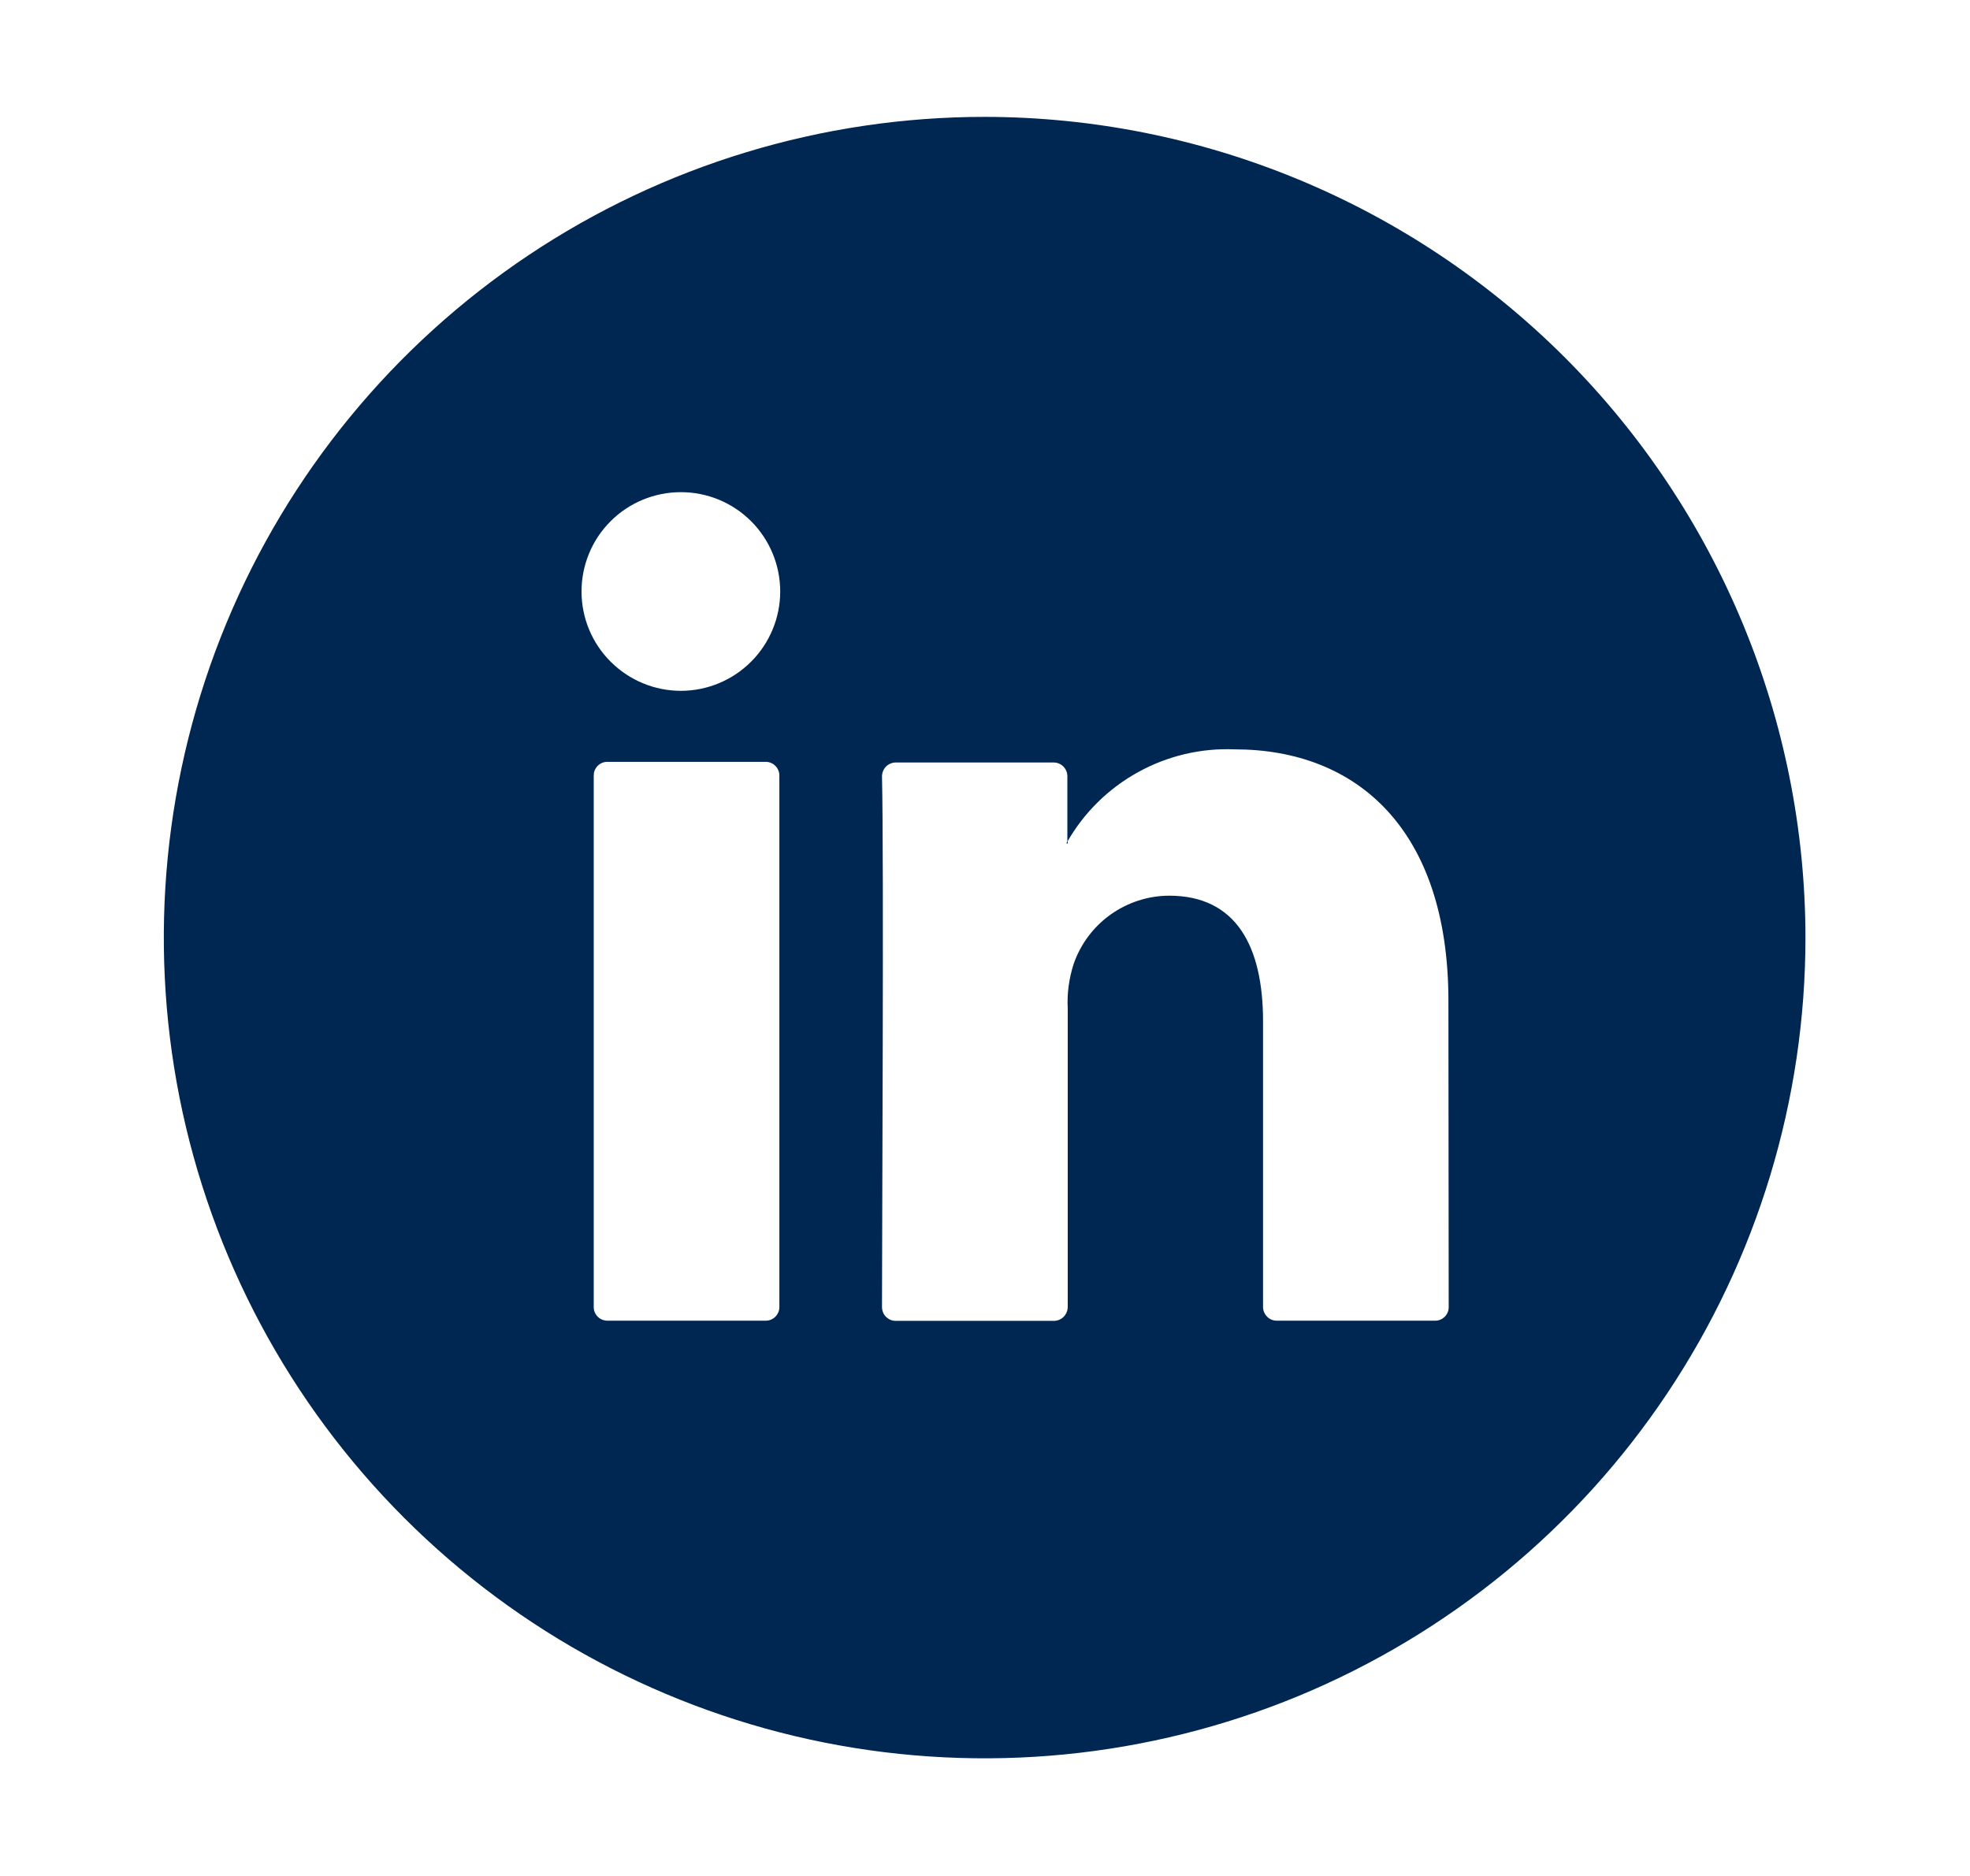 <svg width="21" height="20" viewBox="0 0 21 20" fill="none" xmlns="http://www.w3.org/2000/svg">
<path d="M11.368 8.986H11.382V8.965L11.368 8.986ZM11.368 8.986H11.382V8.965L11.368 8.986ZM11.368 8.986H11.382V8.965L11.368 8.986ZM11.368 8.986H11.382V8.965L11.368 8.986ZM11.368 8.986H11.382V8.965L11.368 8.986ZM11.368 8.986H11.382V8.965L11.368 8.986ZM11.368 8.986H11.382V8.965L11.368 8.986ZM11.368 8.986H11.382V8.965L11.368 8.986ZM11.368 8.986H11.382V8.965L11.368 8.986ZM11.368 8.986H11.382V8.965L11.368 8.986ZM11.368 8.986H11.382V8.965L11.368 8.986ZM11.368 8.986H11.382V8.965L11.368 8.986ZM11.368 8.986H11.382V8.965L11.368 8.986ZM11.368 8.986H11.382V8.965L11.368 8.986ZM11.368 8.986H11.382V8.965L11.368 8.986ZM11.368 8.986H11.382V8.965L11.368 8.986ZM10.496 1.246C8.766 1.246 7.074 1.759 5.635 2.72C4.196 3.682 3.074 5.048 2.412 6.647C1.75 8.246 1.577 10.005 1.914 11.703C2.252 13.4 3.085 14.959 4.309 16.183C5.533 17.407 7.092 18.24 8.789 18.578C10.486 18.915 12.246 18.742 13.845 18.08C15.443 17.417 16.81 16.296 17.771 14.857C18.733 13.418 19.246 11.726 19.246 9.996C19.244 7.676 18.321 5.452 16.681 3.811C15.04 2.171 12.816 1.248 10.496 1.246ZM8.308 13.935C8.308 13.954 8.304 13.973 8.297 13.991C8.289 14.009 8.278 14.025 8.265 14.038C8.251 14.052 8.235 14.062 8.217 14.07C8.199 14.077 8.18 14.08 8.161 14.08H6.474C6.455 14.08 6.436 14.076 6.419 14.069C6.401 14.062 6.385 14.051 6.371 14.037C6.358 14.024 6.347 14.008 6.34 13.99C6.333 13.973 6.329 13.954 6.329 13.935V8.269C6.329 8.25 6.332 8.231 6.339 8.213C6.347 8.195 6.357 8.179 6.371 8.165C6.384 8.152 6.4 8.141 6.418 8.133C6.436 8.126 6.455 8.122 6.474 8.122H8.161C8.18 8.122 8.199 8.125 8.217 8.133C8.235 8.14 8.252 8.151 8.265 8.165C8.279 8.178 8.29 8.195 8.297 8.213C8.305 8.231 8.308 8.25 8.308 8.269V13.935ZM7.258 7.365C6.977 7.365 6.708 7.253 6.509 7.054C6.31 6.856 6.199 6.586 6.199 6.306C6.199 6.025 6.31 5.755 6.509 5.557C6.708 5.358 6.977 5.247 7.258 5.247C7.539 5.247 7.808 5.358 8.007 5.557C8.205 5.755 8.317 6.025 8.317 6.306C8.317 6.586 8.205 6.856 8.007 7.054C7.808 7.253 7.539 7.365 7.258 7.365ZM15.443 13.935C15.443 13.954 15.44 13.973 15.432 13.991C15.425 14.009 15.414 14.025 15.4 14.039C15.386 14.052 15.37 14.063 15.352 14.07C15.334 14.077 15.315 14.081 15.295 14.08H13.61C13.571 14.08 13.534 14.065 13.507 14.037C13.48 14.01 13.464 13.973 13.464 13.935V10.89C13.464 10.09 13.179 9.549 12.462 9.549C12.238 9.55 12.021 9.621 11.839 9.75C11.657 9.88 11.52 10.063 11.446 10.274C11.396 10.428 11.373 10.592 11.382 10.756V13.935C11.381 13.974 11.366 14.011 11.338 14.039C11.311 14.066 11.273 14.082 11.234 14.082H9.548C9.529 14.082 9.51 14.078 9.492 14.071C9.474 14.063 9.458 14.052 9.444 14.039C9.431 14.025 9.42 14.009 9.413 13.991C9.406 13.973 9.402 13.954 9.402 13.935C9.402 13.126 9.423 9.2 9.402 8.277C9.402 8.258 9.406 8.239 9.413 8.221C9.42 8.203 9.431 8.187 9.444 8.173C9.458 8.159 9.474 8.148 9.492 8.141C9.509 8.133 9.529 8.129 9.548 8.129H11.23C11.249 8.129 11.269 8.132 11.287 8.14C11.305 8.147 11.322 8.158 11.335 8.172C11.349 8.186 11.36 8.202 11.367 8.22C11.375 8.238 11.378 8.258 11.378 8.277V8.973C11.557 8.661 11.818 8.405 12.132 8.232C12.447 8.058 12.803 7.974 13.162 7.989C14.462 7.989 15.44 8.84 15.44 10.671L15.443 13.935ZM11.382 8.992V8.97L11.368 8.992H11.382ZM11.368 8.992H11.382V8.97L11.368 8.992ZM11.368 8.992H11.382V8.97L11.368 8.992ZM11.368 8.992H11.382V8.97L11.368 8.992ZM11.368 8.992H11.382V8.97L11.368 8.992ZM11.368 8.992H11.382V8.97L11.368 8.992ZM11.368 8.992H11.382V8.97L11.368 8.992ZM11.368 8.992H11.382V8.97L11.368 8.992ZM11.368 8.992H11.382V8.97L11.368 8.992ZM11.368 8.992H11.382V8.97L11.368 8.992ZM11.368 8.992H11.382V8.97L11.368 8.992ZM11.368 8.992H11.382V8.97L11.368 8.992ZM11.368 8.992H11.382V8.97L11.368 8.992ZM11.368 8.992H11.382V8.97L11.368 8.992ZM11.368 8.992H11.382V8.97L11.368 8.992Z" fill="#002652"/>
</svg>
